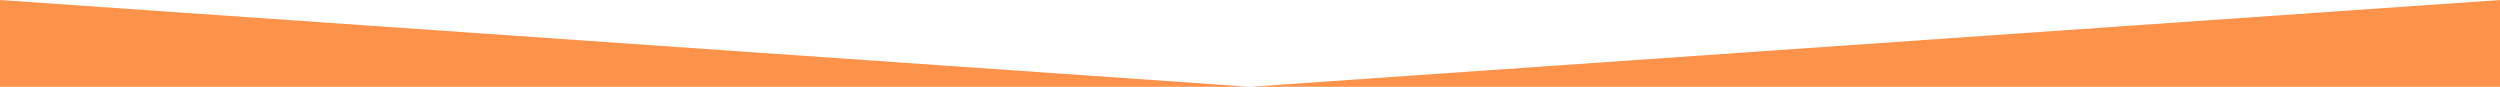 <?xml version="1.0" encoding="UTF-8" standalone="no"?>
<svg width="1440" height="50" viewBox="0 0 1440 50" fill="none" xmlns="http://www.w3.org/2000/svg">
<path d="M720 50L0 0V50H720Z" fill="#FD924B"/>
<path d="M1440 0L720 50H1440V0Z" fill="#FD924B"/>
</svg>
